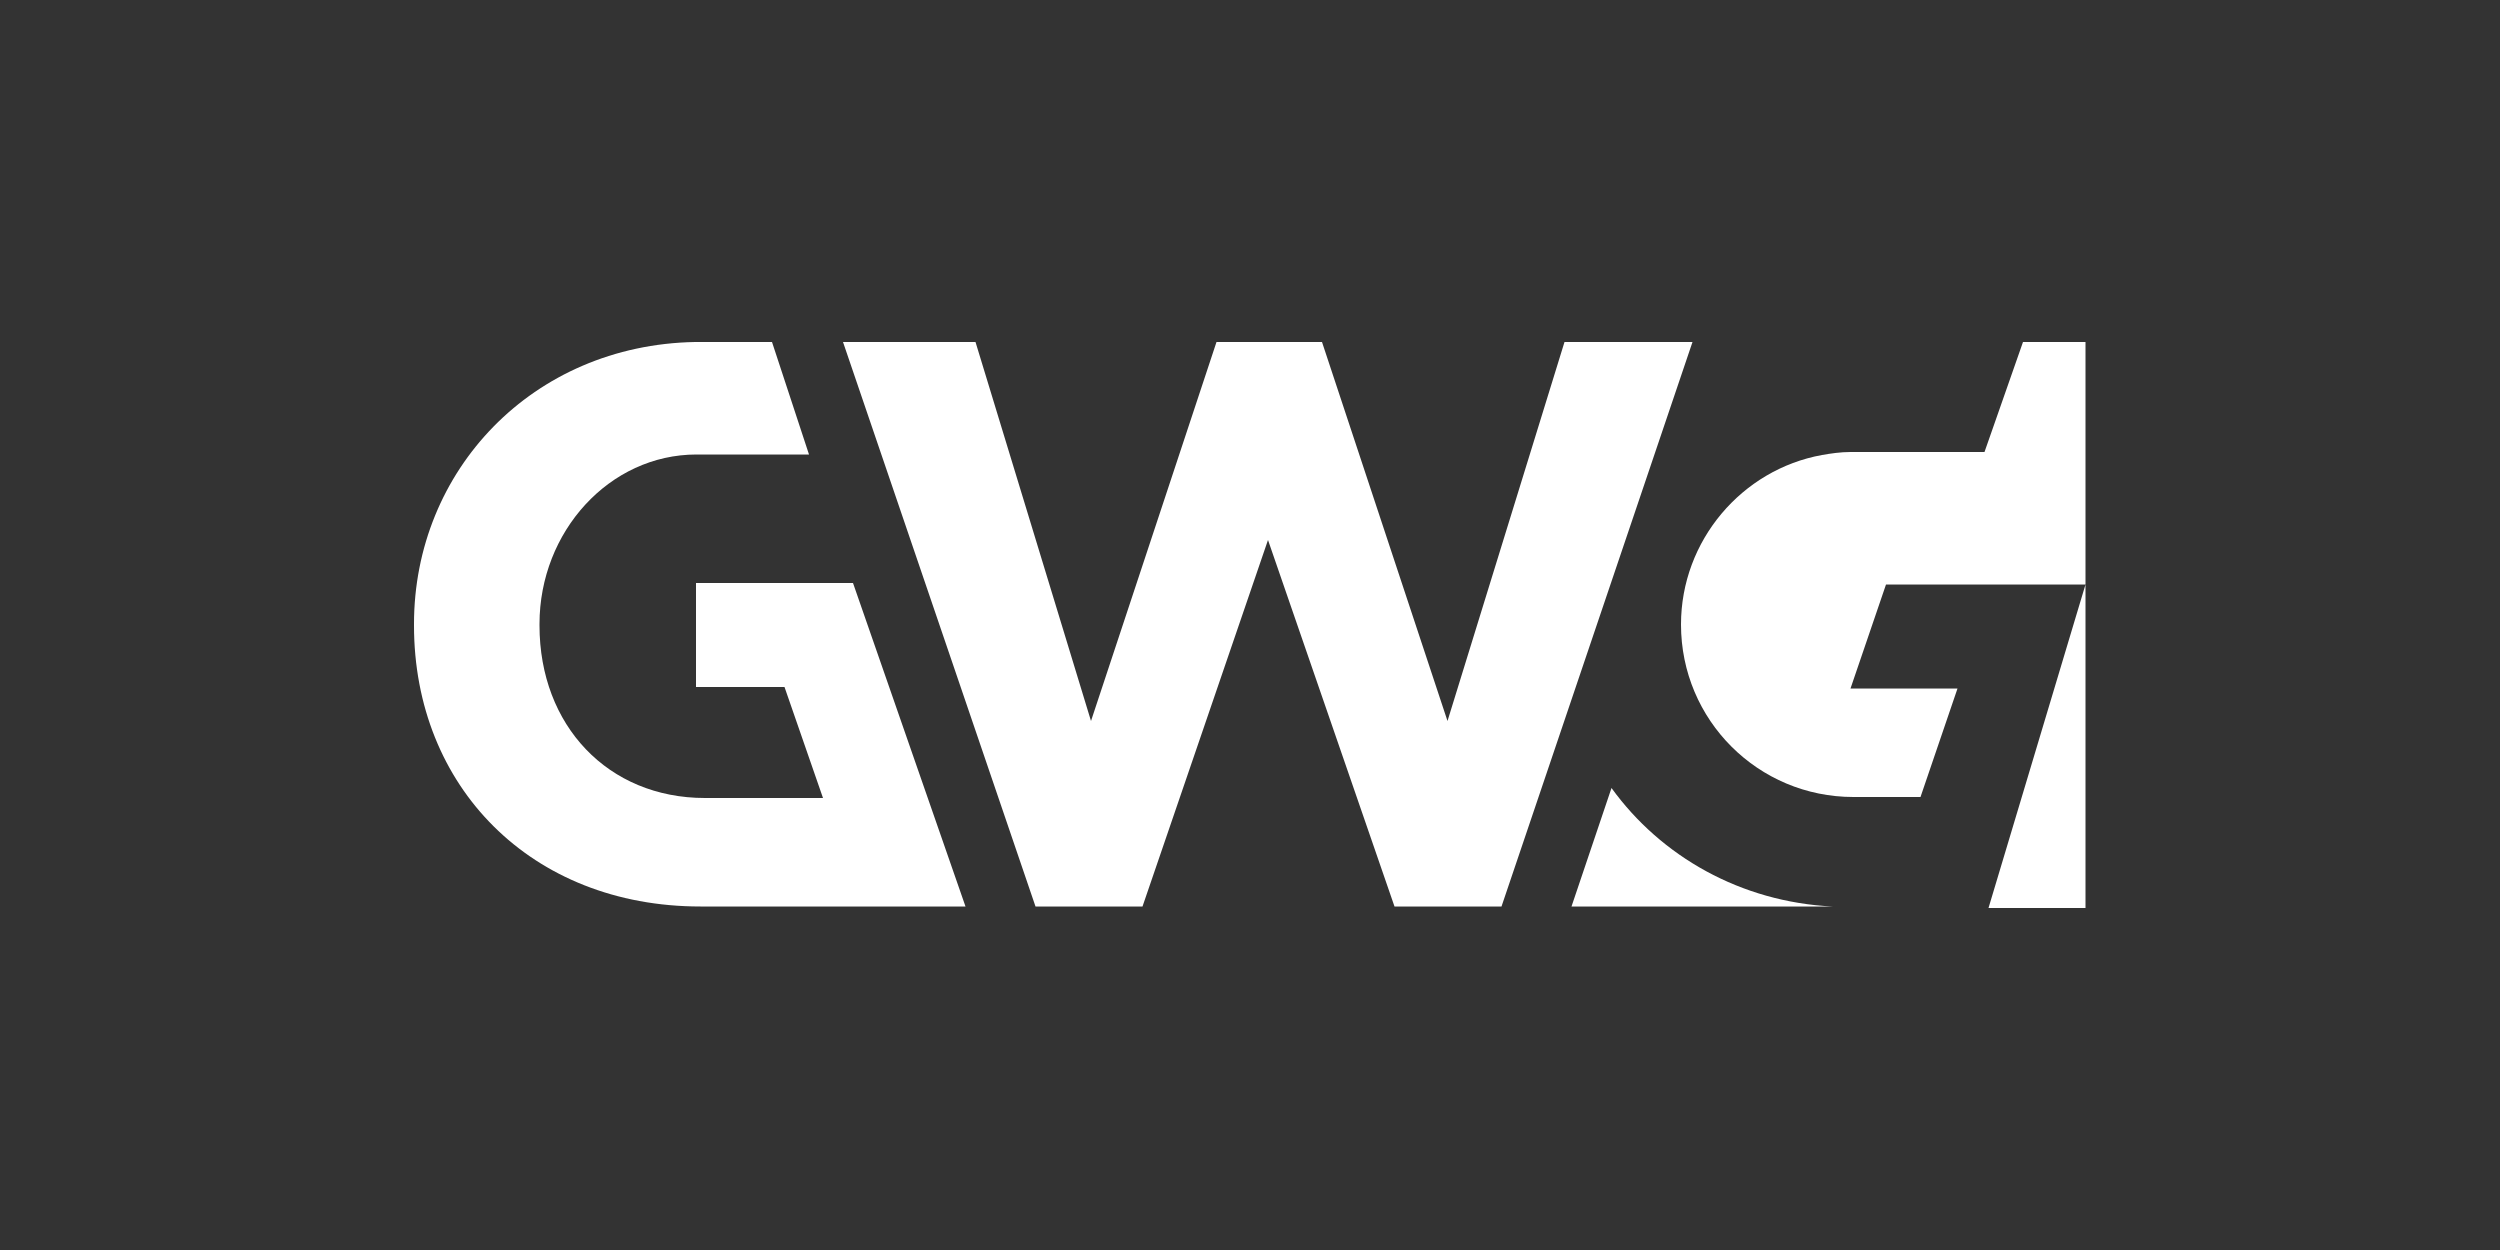 <?xml version="1.0" encoding="utf-8"?>
<!-- Generator: Adobe Illustrator 25.2.1, SVG Export Plug-In . SVG Version: 6.00 Build 0)  -->
<svg version="1.1" id="Layer_1" xmlns="http://www.w3.org/2000/svg" xmlns:xlink="http://www.w3.org/1999/xlink" x="0px" y="0px"
	 viewBox="0 0 500 250" style="enable-background:new 0 0 500 250;" xml:space="preserve">
<rect x="0" y="0" width="500" height="250" fill="#333333" stroke="none"/>
<style type="text/css">
	.st0{display:none;}
	.st1{display:inline;}
	.st2{fill:#0D1E3C;}
	.st3{fill:#FFFFFF;}
</style>
<g class="st0">
	<g class="st1">
		<g>
			<path class="st2" d="M244.7,228.6"/>
			<path class="st2" d="M149.1,168.1h-30.7v20.3h17.3l7.5,21.7h-22c-0.3,0-0.8,0-1.1,0c-19,0-32.3-14.2-32.3-33.7v-0.3
				c0-18.1,13.7-33.2,30.7-33.2h22l-7.2-22h-15.1l0,0c-31.8,0.6-54.9,25.1-54.9,55.2v0.3c0,31.5,22.8,54.9,56,54.9h51.8L149.1,168.1
				z"/>
			<path class="st2" d="M305.4,182.6"/>
			<polygon class="st2" points="288.1,121 265.3,195.1 240.8,121 220.2,121 195.6,195.1 173.1,121 147.1,121 184.8,231.4 
				205.7,231.4 230.2,159.7 255,231.4 275.9,231.4 313.2,121 			"/>
			<path class="st2" d="M377.9,121l-7.5,21.5h-25.6l0,0l0,0h-0.6c-2,0-3.9,0.3-5.6,0.6c-15.6,2.8-27.6,16.7-27.6,33.2
				c0,18.7,15,33.7,33.7,33.7h0.3l0,0h12.8l7.2-21.2h-20.9l7-20.3h37.3h1.7l0,0l-19,63.2h19v-63.5l0,0V121
				C390.2,121,377.9,121,377.9,121z"/>
			<path class="st2" d="M297.3,208.2l-7.8,23.1h5.6h45.4C322.7,230.5,307.1,221.6,297.3,208.2z"/>
		</g>
	</g>
</g>
<g>
	<g>
		<g>
			<path class="st3" d="M268.4,178.4"/>
			<path class="st3" d="M170.6,116.6h-31.4v20.8h17.7l7.7,22.2h-22.5c-0.3,0-0.9,0-1.1,0c-19.4,0-33.1-14.5-33.1-34.5v-0.3
				c0-18.5,14-33.9,31.4-33.9h22.5l-7.4-22.5H139l0,0c-32.5,0.6-56.2,25.7-56.2,56.4v0.3c0,32.2,23.4,56.2,57.3,56.2h53L170.6,116.6
				z"/>
			<path class="st3" d="M330.5,131.4"/>
			<polygon class="st3" points="312.9,68.4 289.5,144.2 264.4,68.4 243.3,68.4 218.2,144.2 195.1,68.4 168.6,68.4 207.1,181.3 
				228.5,181.3 253.6,108 278.9,181.3 300.3,181.3 338.5,68.4 			"/>
			<path class="st3" d="M404.6,68.4l-7.7,22h-26.2l0,0l0,0h-0.6c-2,0-4,0.3-5.7,0.6c-16,2.9-28.2,17.1-28.2,33.9
				c0,19.1,15.4,34.5,34.5,34.5h0.3l0,0h13.1l7.4-21.7h-21.4l7.1-20.8h38.2h1.7l0,0l-19.4,64.7h19.4v-65l0,0V68.4H404.6z"/>
			<path class="st3" d="M322.3,157.6l-8,23.7h5.7h46.5C348.2,180.4,332.2,171.3,322.3,157.6z"/>
		</g>
	</g>
</g>
</svg>
